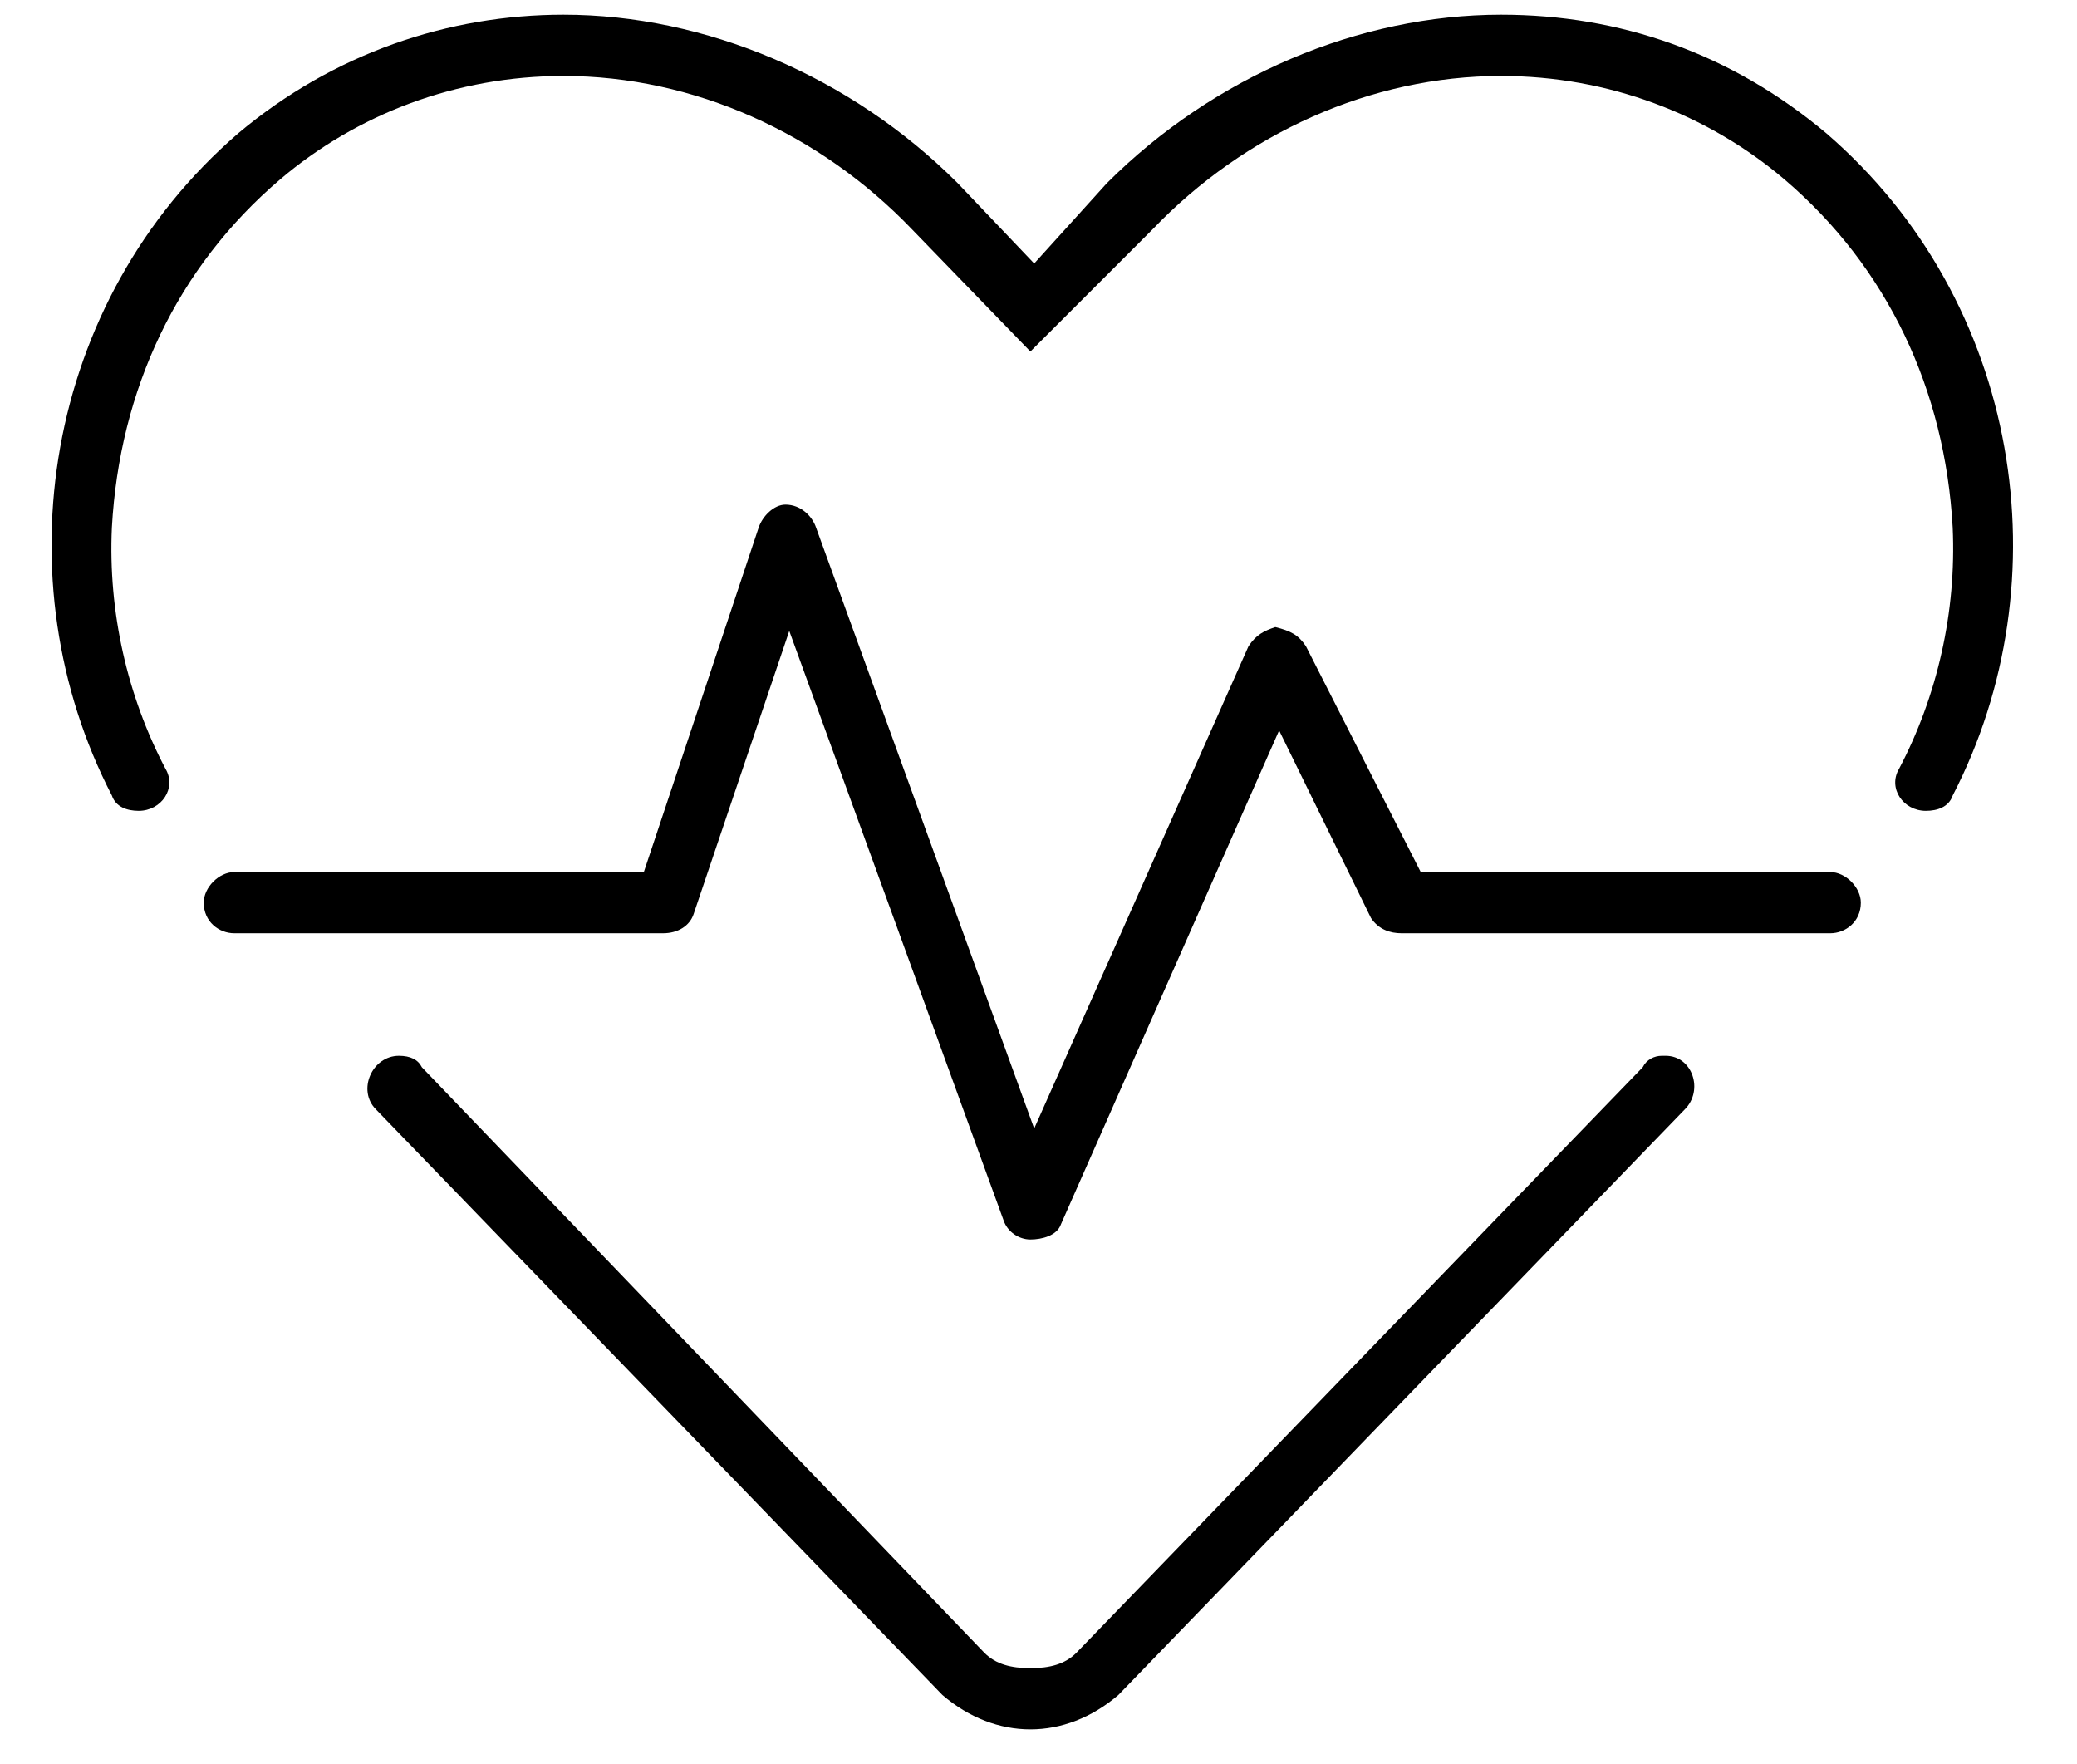 <svg width="53" height="45" viewBox="0 0 53 45" fill="none" xmlns="http://www.w3.org/2000/svg">
<path d="M46.703 22.25H36.254L33.324 16.488C33.129 16.195 32.933 16.098 32.543 16C32.25 16.098 32.054 16.195 31.859 16.488L26.39 28.793L20.824 13.461C20.726 13.168 20.433 12.875 20.043 12.875C19.75 12.875 19.457 13.168 19.359 13.461L16.429 22.25H5.98C5.589 22.25 5.199 22.641 5.199 23.031C5.199 23.52 5.589 23.812 5.98 23.812H16.918C17.308 23.812 17.601 23.617 17.699 23.324L20.14 16.098L25.609 31.137C25.707 31.43 26 31.625 26.293 31.625C26.586 31.625 26.976 31.527 27.074 31.234L32.64 18.637L34.984 23.422C35.179 23.715 35.472 23.812 35.765 23.812H46.703C47.093 23.812 47.484 23.52 47.484 23.031C47.484 22.641 47.093 22.25 46.703 22.25ZM46.605 3.402C44.164 1.352 41.332 0.375 38.304 0.375C34.691 0.375 30.98 1.938 28.246 4.672L26.39 6.723L24.437 4.672C21.703 1.938 17.992 0.375 14.379 0.375C11.449 0.375 8.519 1.352 6.078 3.402C1.097 7.699 0.023 14.828 2.855 20.297C2.953 20.59 3.246 20.688 3.539 20.688C4.125 20.688 4.515 20.102 4.222 19.613C3.246 17.758 2.757 15.609 2.855 13.461C3.05 9.945 4.515 6.82 7.152 4.574C9.105 2.914 11.644 1.938 14.379 1.938C17.699 1.938 20.922 3.402 23.265 5.844L26.293 8.969L29.418 5.844C31.761 3.402 34.984 1.938 38.304 1.938C41.039 1.938 43.578 2.914 45.531 4.574C48.168 6.82 49.632 9.945 49.828 13.461C49.925 15.609 49.437 17.758 48.461 19.613C48.168 20.102 48.558 20.688 49.144 20.688C49.437 20.688 49.73 20.59 49.828 20.297C52.66 14.828 51.586 7.699 46.605 3.402ZM42.504 26.938H42.406C42.211 26.938 42.015 27.035 41.918 27.23L27.465 42.172C27.172 42.465 26.781 42.562 26.293 42.562C25.804 42.562 25.414 42.465 25.121 42.172L10.765 27.23C10.668 27.035 10.472 26.938 10.179 26.938C9.496 26.938 9.105 27.816 9.593 28.305L24.047 43.246C24.73 43.832 25.511 44.125 26.293 44.125C27.074 44.125 27.855 43.832 28.539 43.246L42.992 28.305C43.48 27.816 43.187 26.938 42.504 26.938Z" fill="black"/>
</svg>
